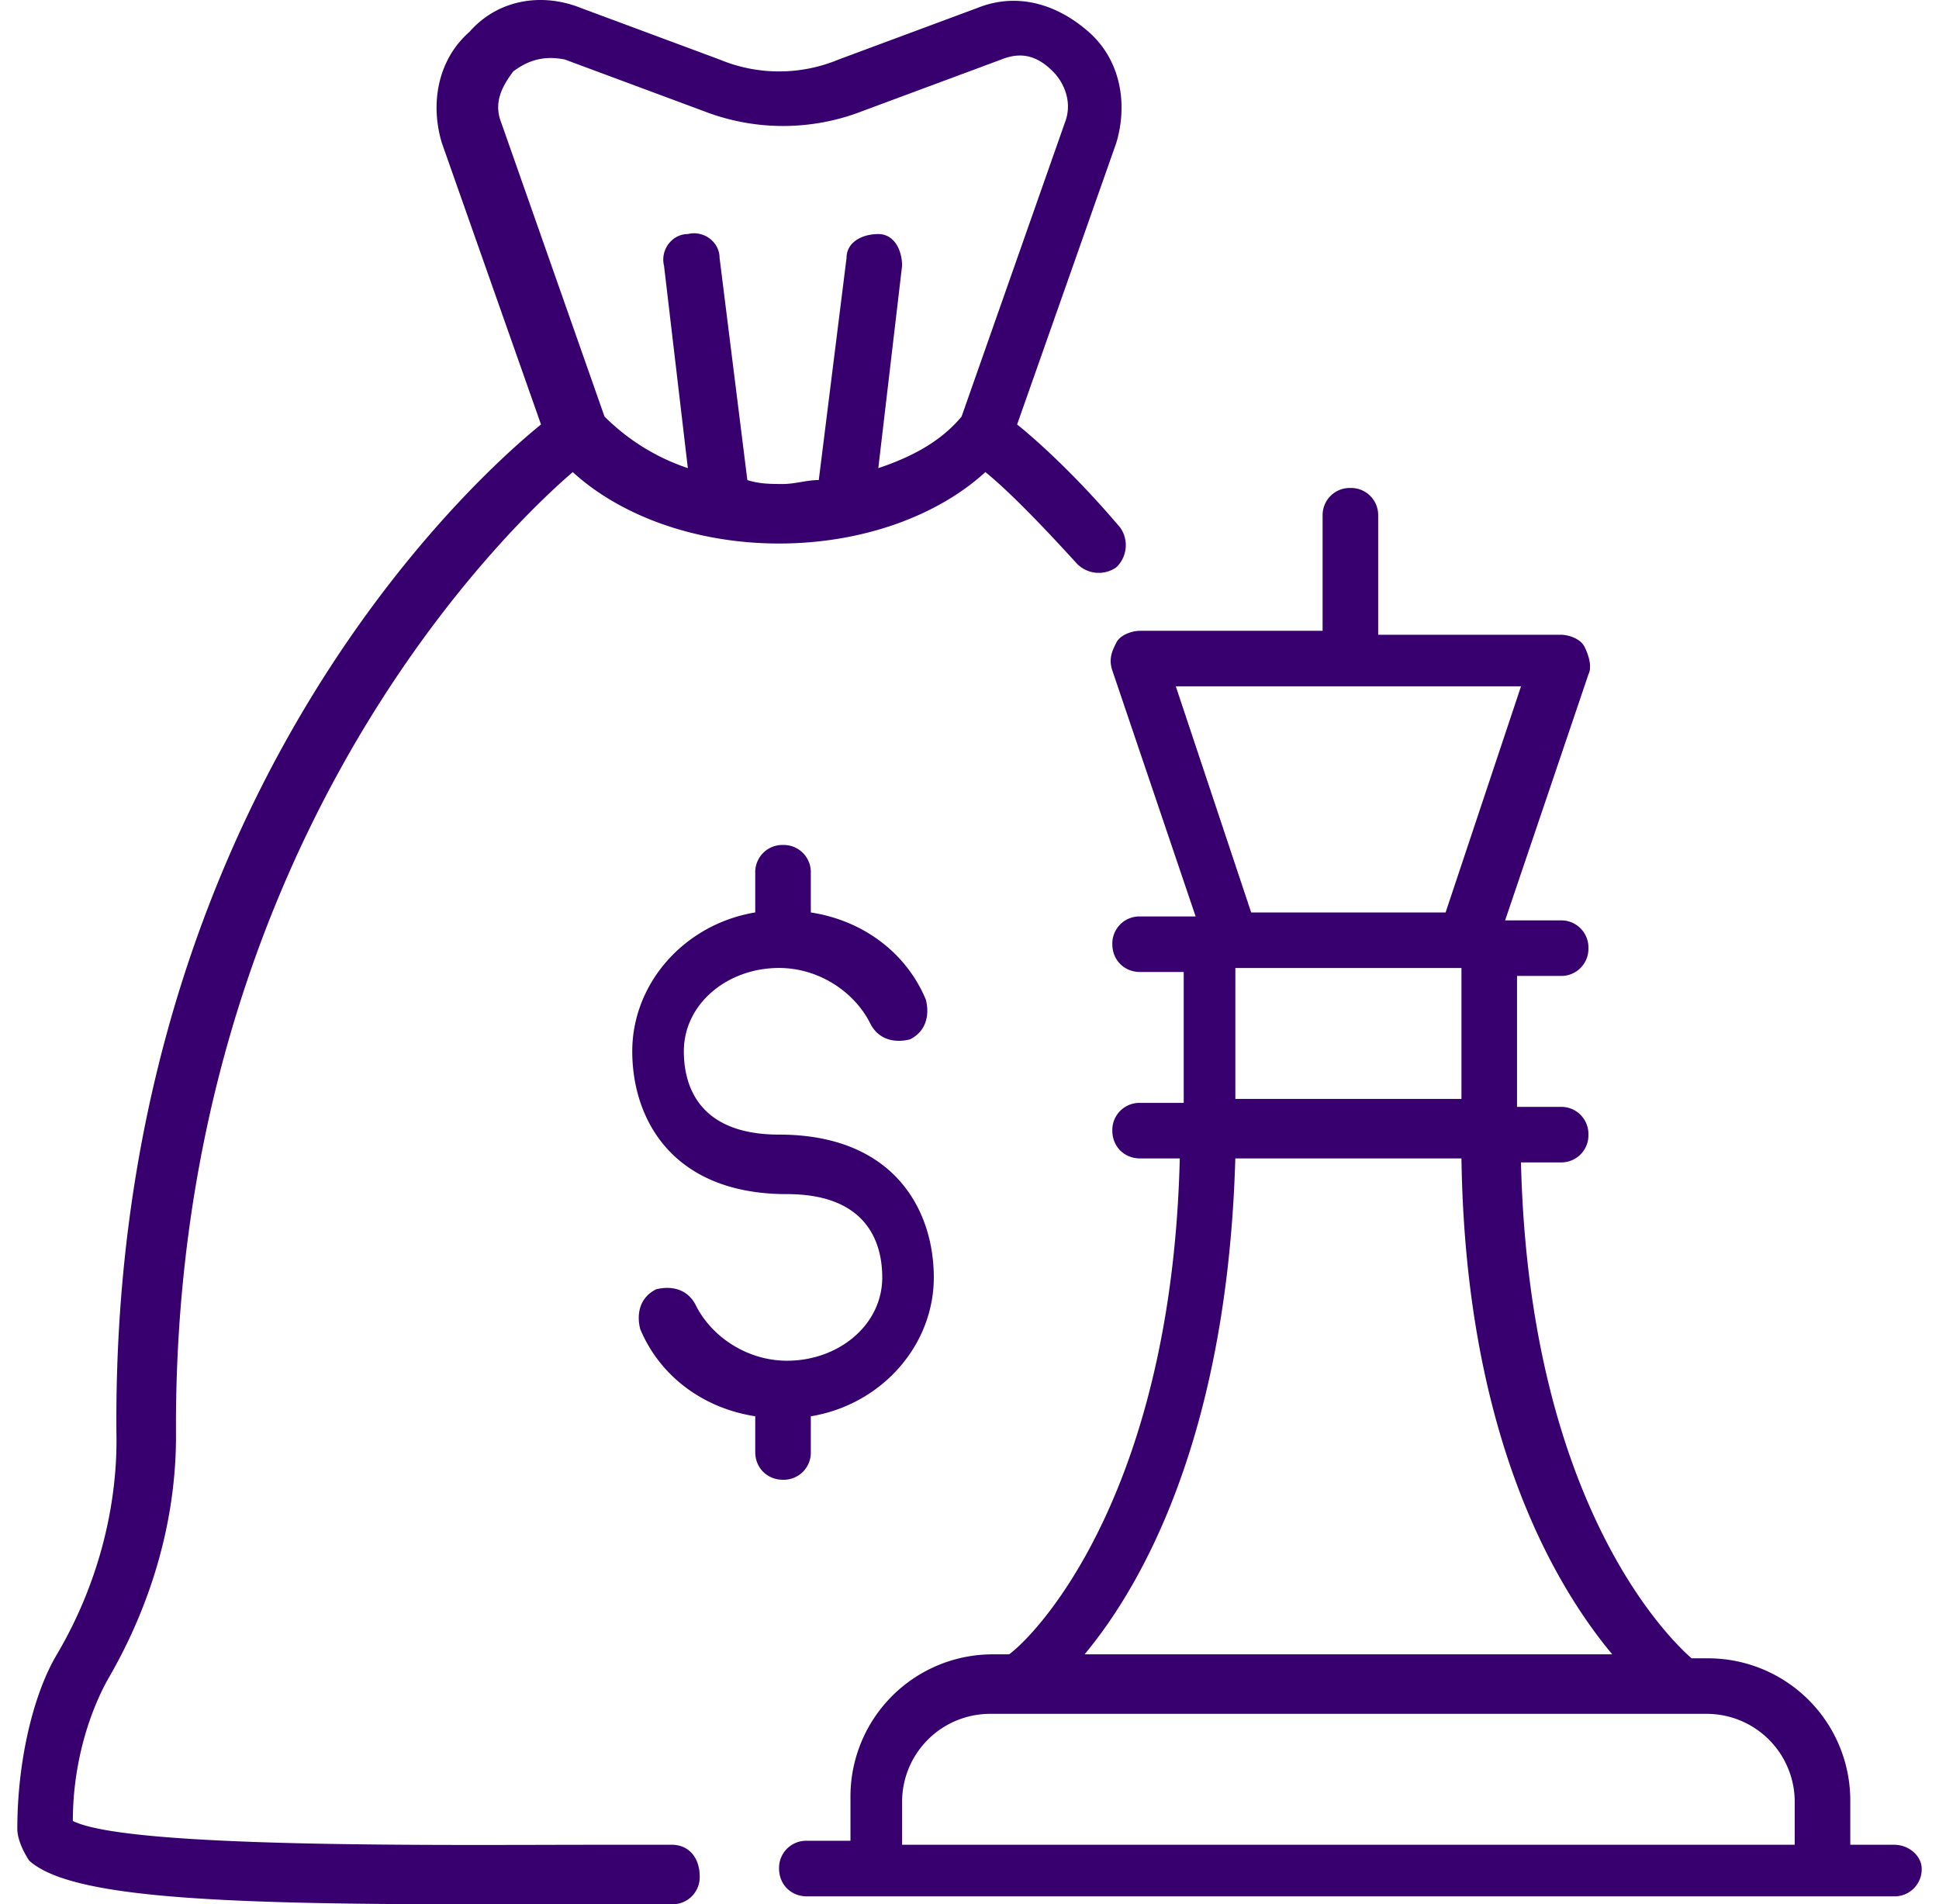 <svg width="56" height="55" fill="none" xmlns="http://www.w3.org/2000/svg"><g clip-path="url('#clip0_8072_99633')" fill="#37006E"><path d="M19.406 53.281h-2.062c-4.469 0-13.636.115-15.24-.687 0-1.834.573-3.323 1.031-4.125 1.26-2.177 1.948-4.584 1.948-6.99-.114-16.5 9.052-25.781 11.459-27.844 1.375 1.26 3.552 2.063 5.958 2.063s4.583-.802 5.958-2.063c.573.459 1.49 1.375 2.636 2.636a.881.881 0 0 0 1.146.114.882.882 0 0 0 .114-1.145c-1.26-1.49-2.406-2.521-2.979-2.98l2.865-8.135c.343-1.146.114-2.406-.803-3.208C30.521.115 29.375-.23 28.23.229l-4.01 1.49a4.469 4.469 0 0 1-3.438 0l-4.01-1.49C15.625-.229 14.365 0 13.562.917c-.916.802-1.145 2.062-.802 3.208l2.865 8.135c-2.406 1.948-12.49 11.459-12.26 29.334 0 2.062-.573 4.24-1.72 6.187C.959 48.927.5 50.875.5 52.823c0 .23.115.573.344.917C1.99 54.77 5.885 55 13.448 55h5.958a.783.783 0 0 0 .802-.802c0-.573-.343-.917-.802-.917ZM14.48 3.552c-.229-.573 0-1.031.344-1.49.458-.343.917-.458 1.49-.343l4.01 1.49a6.326 6.326 0 0 0 4.583 0l4.01-1.49c.574-.23 1.032-.115 1.49.343.344.344.573.917.344 1.49l-2.98 8.48c-.572.687-1.374 1.145-2.405 1.489l.687-5.844c0-.458-.23-.917-.687-.917-.459 0-.917.23-.917.688l-.802 6.417c-.344 0-.688.114-1.031.114-.344 0-.688 0-1.032-.114l-.802-6.417c0-.458-.458-.802-.916-.688-.459 0-.802.459-.688.917l.688 5.844a6.171 6.171 0 0 1-2.407-1.49L14.48 3.552Z"/><path d="M23.417 41.938v-1.032c2.062-.343 3.552-2.062 3.552-4.01S25.823 32.77 22.5 32.77c-2.292 0-2.75-1.375-2.75-2.406 0-1.375 1.26-2.407 2.75-2.407 1.146 0 2.177.688 2.635 1.605.23.458.688.572 1.146.458.459-.23.573-.688.459-1.146-.573-1.375-1.834-2.292-3.323-2.52v-1.147a.783.783 0 0 0-.803-.802.783.783 0 0 0-.802.802v1.146c-2.062.344-3.552 2.063-3.552 4.01 0 1.948 1.146 4.126 4.47 4.126 2.29 0 2.75 1.375 2.75 2.406 0 1.375-1.261 2.406-2.75 2.406-1.147 0-2.178-.687-2.636-1.604-.23-.458-.688-.573-1.146-.458-.459.229-.573.687-.459 1.145.573 1.375 1.834 2.292 3.323 2.521v1.032c0 .458.344.802.802.802a.783.783 0 0 0 .803-.803Z"/><path d="M54.698 53.281h-1.26v-1.26a4.108 4.108 0 0 0-4.126-4.125h-.458c-.916-.802-4.698-4.813-4.927-14.323h1.146a.783.783 0 0 0 .802-.802.783.783 0 0 0-.802-.802h-1.26v-3.782h1.26a.783.783 0 0 0 .802-.802.783.783 0 0 0-.802-.802h-1.604l2.406-7.104c.115-.229 0-.573-.115-.802-.114-.23-.458-.344-.687-.344h-5.27v-3.437a.783.783 0 0 0-.803-.802.783.783 0 0 0-.802.802v3.323h-5.27c-.23 0-.574.114-.688.343-.115.23-.23.459-.115.803l2.406 7.104h-1.604a.783.783 0 0 0-.802.802c0 .458.344.802.802.802h1.26v3.781h-1.26a.783.783 0 0 0-.802.802c0 .459.344.802.802.802h1.146c-.23 9.51-4.01 13.636-4.927 14.323h-.459a4.108 4.108 0 0 0-4.125 4.125v1.26h-1.26a.783.783 0 0 0-.802.803c0 .458.344.802.802.802h31.396a.783.783 0 0 0 .802-.802c0-.344-.344-.688-.802-.688Zm-20.74-33.458h9.97l-2.178 6.531h-5.615l-2.177-6.531Zm8.25 8.135v3.782h-6.53v-3.782h6.53Zm-6.53 5.5h6.53c.115 7.907 2.636 12.26 4.355 14.323h-15.24c1.719-2.062 4.125-6.416 4.354-14.323Zm16.155 19.823h-25.78v-1.26a2.543 2.543 0 0 1 2.52-2.521H49.313a2.543 2.543 0 0 1 2.52 2.52v1.261Z"/></g><defs><clipPath id="clip0_8072_99633"><path fill="#fff" transform="translate(.5)" d="M0 0h55v55H0z"/></clipPath></defs></svg>